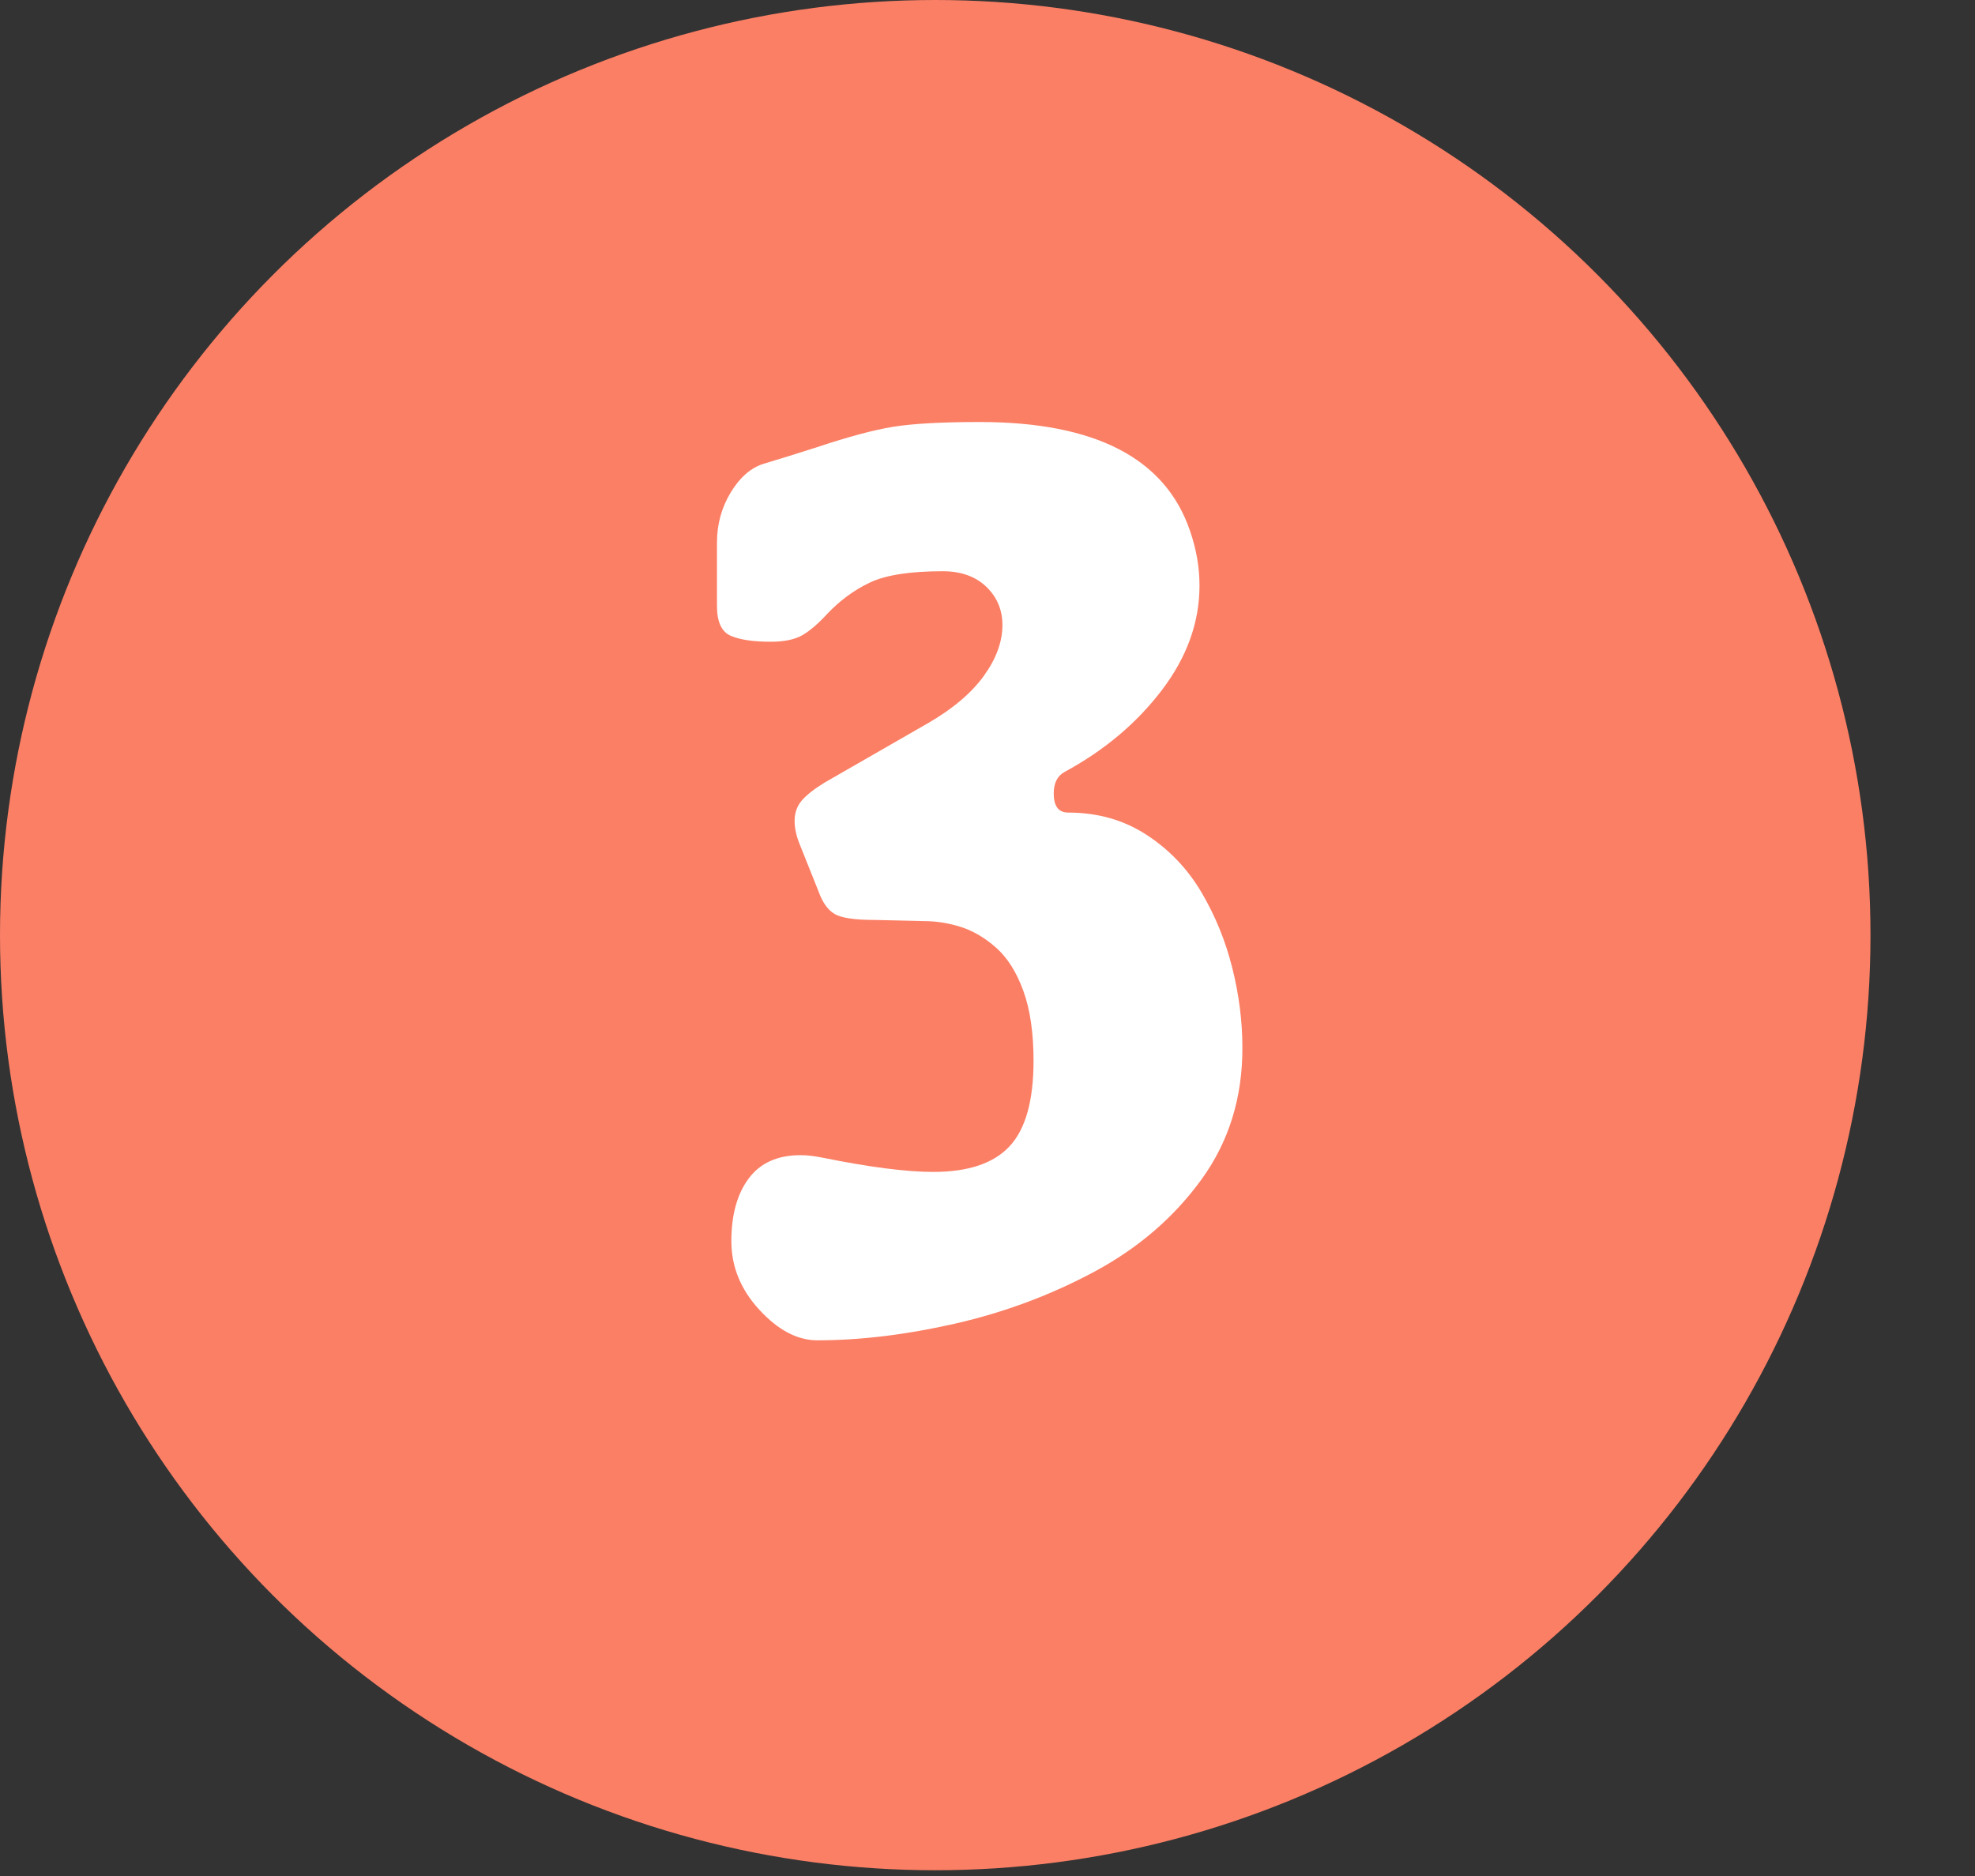 <?xml version="1.0" encoding="utf-8"?>
<!-- Generator: Adobe Illustrator 17.0.0, SVG Export Plug-In . SVG Version: 6.00 Build 0)  -->
<!DOCTYPE svg PUBLIC "-//W3C//DTD SVG 1.1//EN" "http://www.w3.org/Graphics/SVG/1.1/DTD/svg11.dtd">
<svg version="1.1" id="Ebene_1" xmlns="http://www.w3.org/2000/svg" xmlns:xlink="http://www.w3.org/1999/xlink" x="0px" y="0px"
	 width="39.686px" height="37.703px" viewBox="0 0 39.686 37.703" enable-background="new 0 0 39.686 37.703" xml:space="preserve">
<rect x="0" y="0" width="39.686" height="37.703" fill="#333333" stroke="none"/>
<g id="fachgerecht_Kopie">
	<circle fill="#FB7F65" cx="18.793" cy="18.793" r="18.793"/>
</g>
<g id="Ebene_2">
	<rect x="-0.071" y="7.976" fill="none" width="39.757" height="29.727"/>
	<g enable-background="new    ">
		<path fill="#FFFFFF" d="M24.14,23.707c-0.553,0.761-1.269,1.377-2.148,1.849s-1.812,0.819-2.796,1.044
			c-0.984,0.224-1.908,0.336-2.772,0.336c-0.4,0-0.788-0.204-1.164-0.612s-0.564-0.868-0.564-1.38c0-0.528,0.116-0.948,0.348-1.26
			c0.232-0.312,0.58-0.469,1.044-0.469c0.128,0,0.272,0.017,0.432,0.049c0.944,0.191,1.688,0.288,2.232,0.288
			c0.704,0,1.216-0.172,1.536-0.517c0.32-0.344,0.48-0.916,0.48-1.716c0-0.56-0.068-1.028-0.204-1.404
			c-0.137-0.375-0.317-0.663-0.541-0.863c-0.224-0.2-0.46-0.34-0.708-0.421c-0.248-0.079-0.492-0.119-0.732-0.119l-1.008-0.024
			c-0.4,0-0.668-0.04-0.804-0.12c-0.136-0.08-0.244-0.231-0.324-0.456l-0.384-0.96c-0.064-0.159-0.096-0.312-0.096-0.456
			c0-0.159,0.048-0.296,0.144-0.408c0.096-0.111,0.248-0.231,0.456-0.359l2.088-1.2c0.496-0.288,0.868-0.604,1.116-0.948
			c0.248-0.344,0.372-0.684,0.372-1.02c0-0.304-0.108-0.561-0.324-0.769c-0.216-0.207-0.508-0.312-0.876-0.312
			c-0.656,0-1.144,0.076-1.464,0.228c-0.32,0.152-0.608,0.364-0.864,0.637c-0.176,0.191-0.34,0.332-0.492,0.42
			c-0.152,0.088-0.364,0.132-0.636,0.132c-0.352,0-0.62-0.04-0.804-0.12c-0.184-0.08-0.276-0.28-0.276-0.6v-1.272
			c0-0.368,0.092-0.704,0.276-1.008c0.184-0.304,0.404-0.496,0.66-0.576c0.32-0.096,0.68-0.208,1.08-0.336
			c0.624-0.208,1.132-0.344,1.524-0.408c0.392-0.063,0.972-0.096,1.74-0.096c2.32,0,3.728,0.729,4.224,2.184
			c0.128,0.368,0.192,0.736,0.192,1.104c0,0.736-0.252,1.436-0.756,2.1c-0.505,0.664-1.156,1.212-1.956,1.645
			c-0.145,0.08-0.217,0.224-0.217,0.432c0,0.256,0.097,0.384,0.288,0.384c0.592,0,1.116,0.148,1.572,0.444s0.824,0.68,1.104,1.151
			c0.279,0.473,0.487,0.98,0.623,1.524c0.137,0.544,0.204,1.08,0.204,1.608C24.967,22.063,24.692,22.947,24.14,23.707z"/>
	</g>
</g>
</svg>
